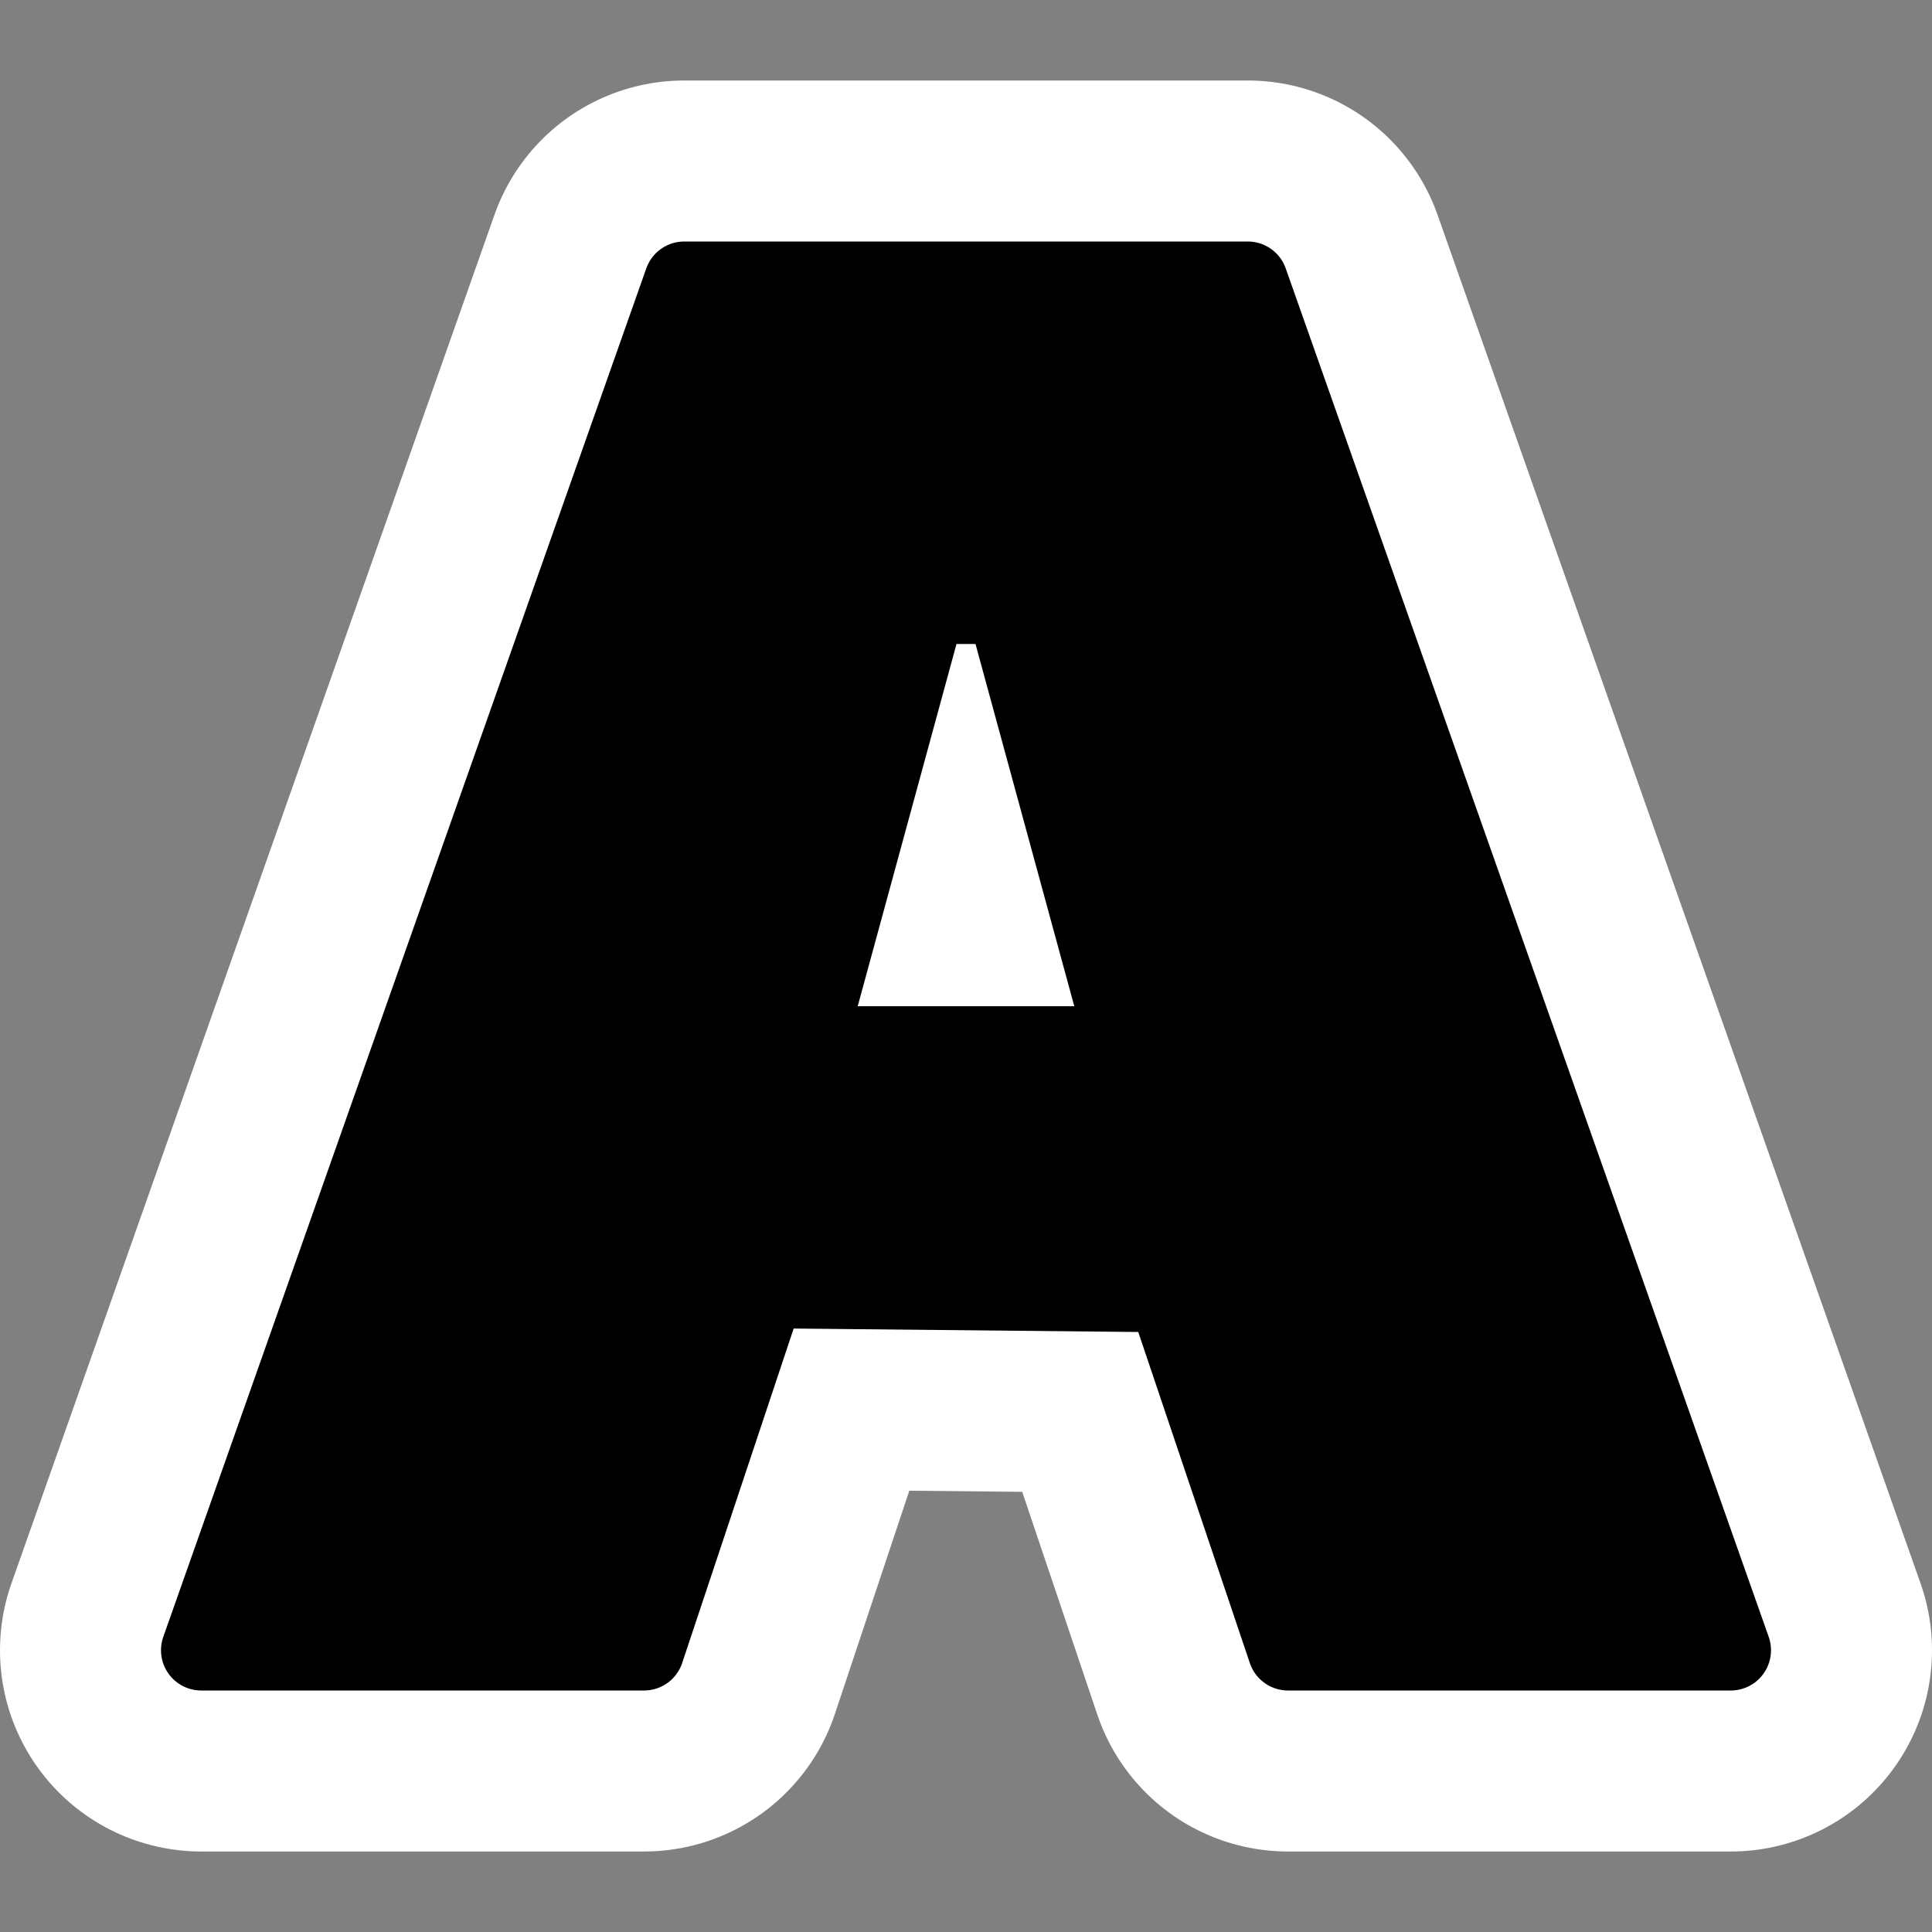 <?xml version="1.0" encoding="UTF-8"?>
<!-- Generator: Adobe Illustrator 9.0, SVG Export Plug-In  -->
<svg id="svg2" width="48" height="48" version="1.0" viewBox="0 0 48 48" xml:space="preserve" xmlns="http://www.w3.org/2000/svg" xmlns:cc="http://web.resource.org/cc/" xmlns:dc="http://purl.org/dc/elements/1.1/" xmlns:rdf="http://www.w3.org/1999/02/22-rdf-syntax-ns#"><rect x="0" y="0" width="48" height="48" fill="#808080" stroke="none"/>
	<rect id="rect6077" width="48" height="48" style="fill:none"/><g id="Layer_x0020_4" style="stroke-linecap:round;stroke-linejoin:round;stroke-width:2;stroke:#000">
		<g id="g5" style="stroke-linecap:round;stroke-linejoin:round;stroke-width:2">
			<g id="g7" style="stroke-linecap:round;stroke-linejoin:round;stroke-width:2">
				<g id="g9" style="stroke-linecap:round;stroke-linejoin:round;stroke-width:2">
					<path id="path11" d="m18 30.9-2.8 7.2h-9.2l12.1-28.2h11.6l12.3 28.2h-9.6l-3-7.2h-11.4zm10-4.8s-3.8-9.8-4.4-11.4h-0.2c-0.5 1.7-4.2 11.4-4.2 11.4h8.8z" style="stroke:none"/>
				</g>
				
			</g>
			<g id="g17" style="stroke-linecap:round;stroke-linejoin:round;stroke-width:2">
				<path id="path11026" d="m19 32-3 9h-11l12-34h14l12 34h-11l-3-8.9-10-0.1zm9-6-3-11h-2l-3 11h8z" style="fill:none;stroke-linecap:round;stroke-linejoin:round;stroke-width:10;stroke:#fff"/><path id="path19" d="m19 32-3 9h-11l12-34h14l12 34h-11l-3-8.9-10-0.1zm9-6-3-11h-2l-3 11h8z" style="stroke-linecap:round;stroke-linejoin:round;stroke-width:2"/>
			</g>
		</g>
	</g>
	
</svg>
